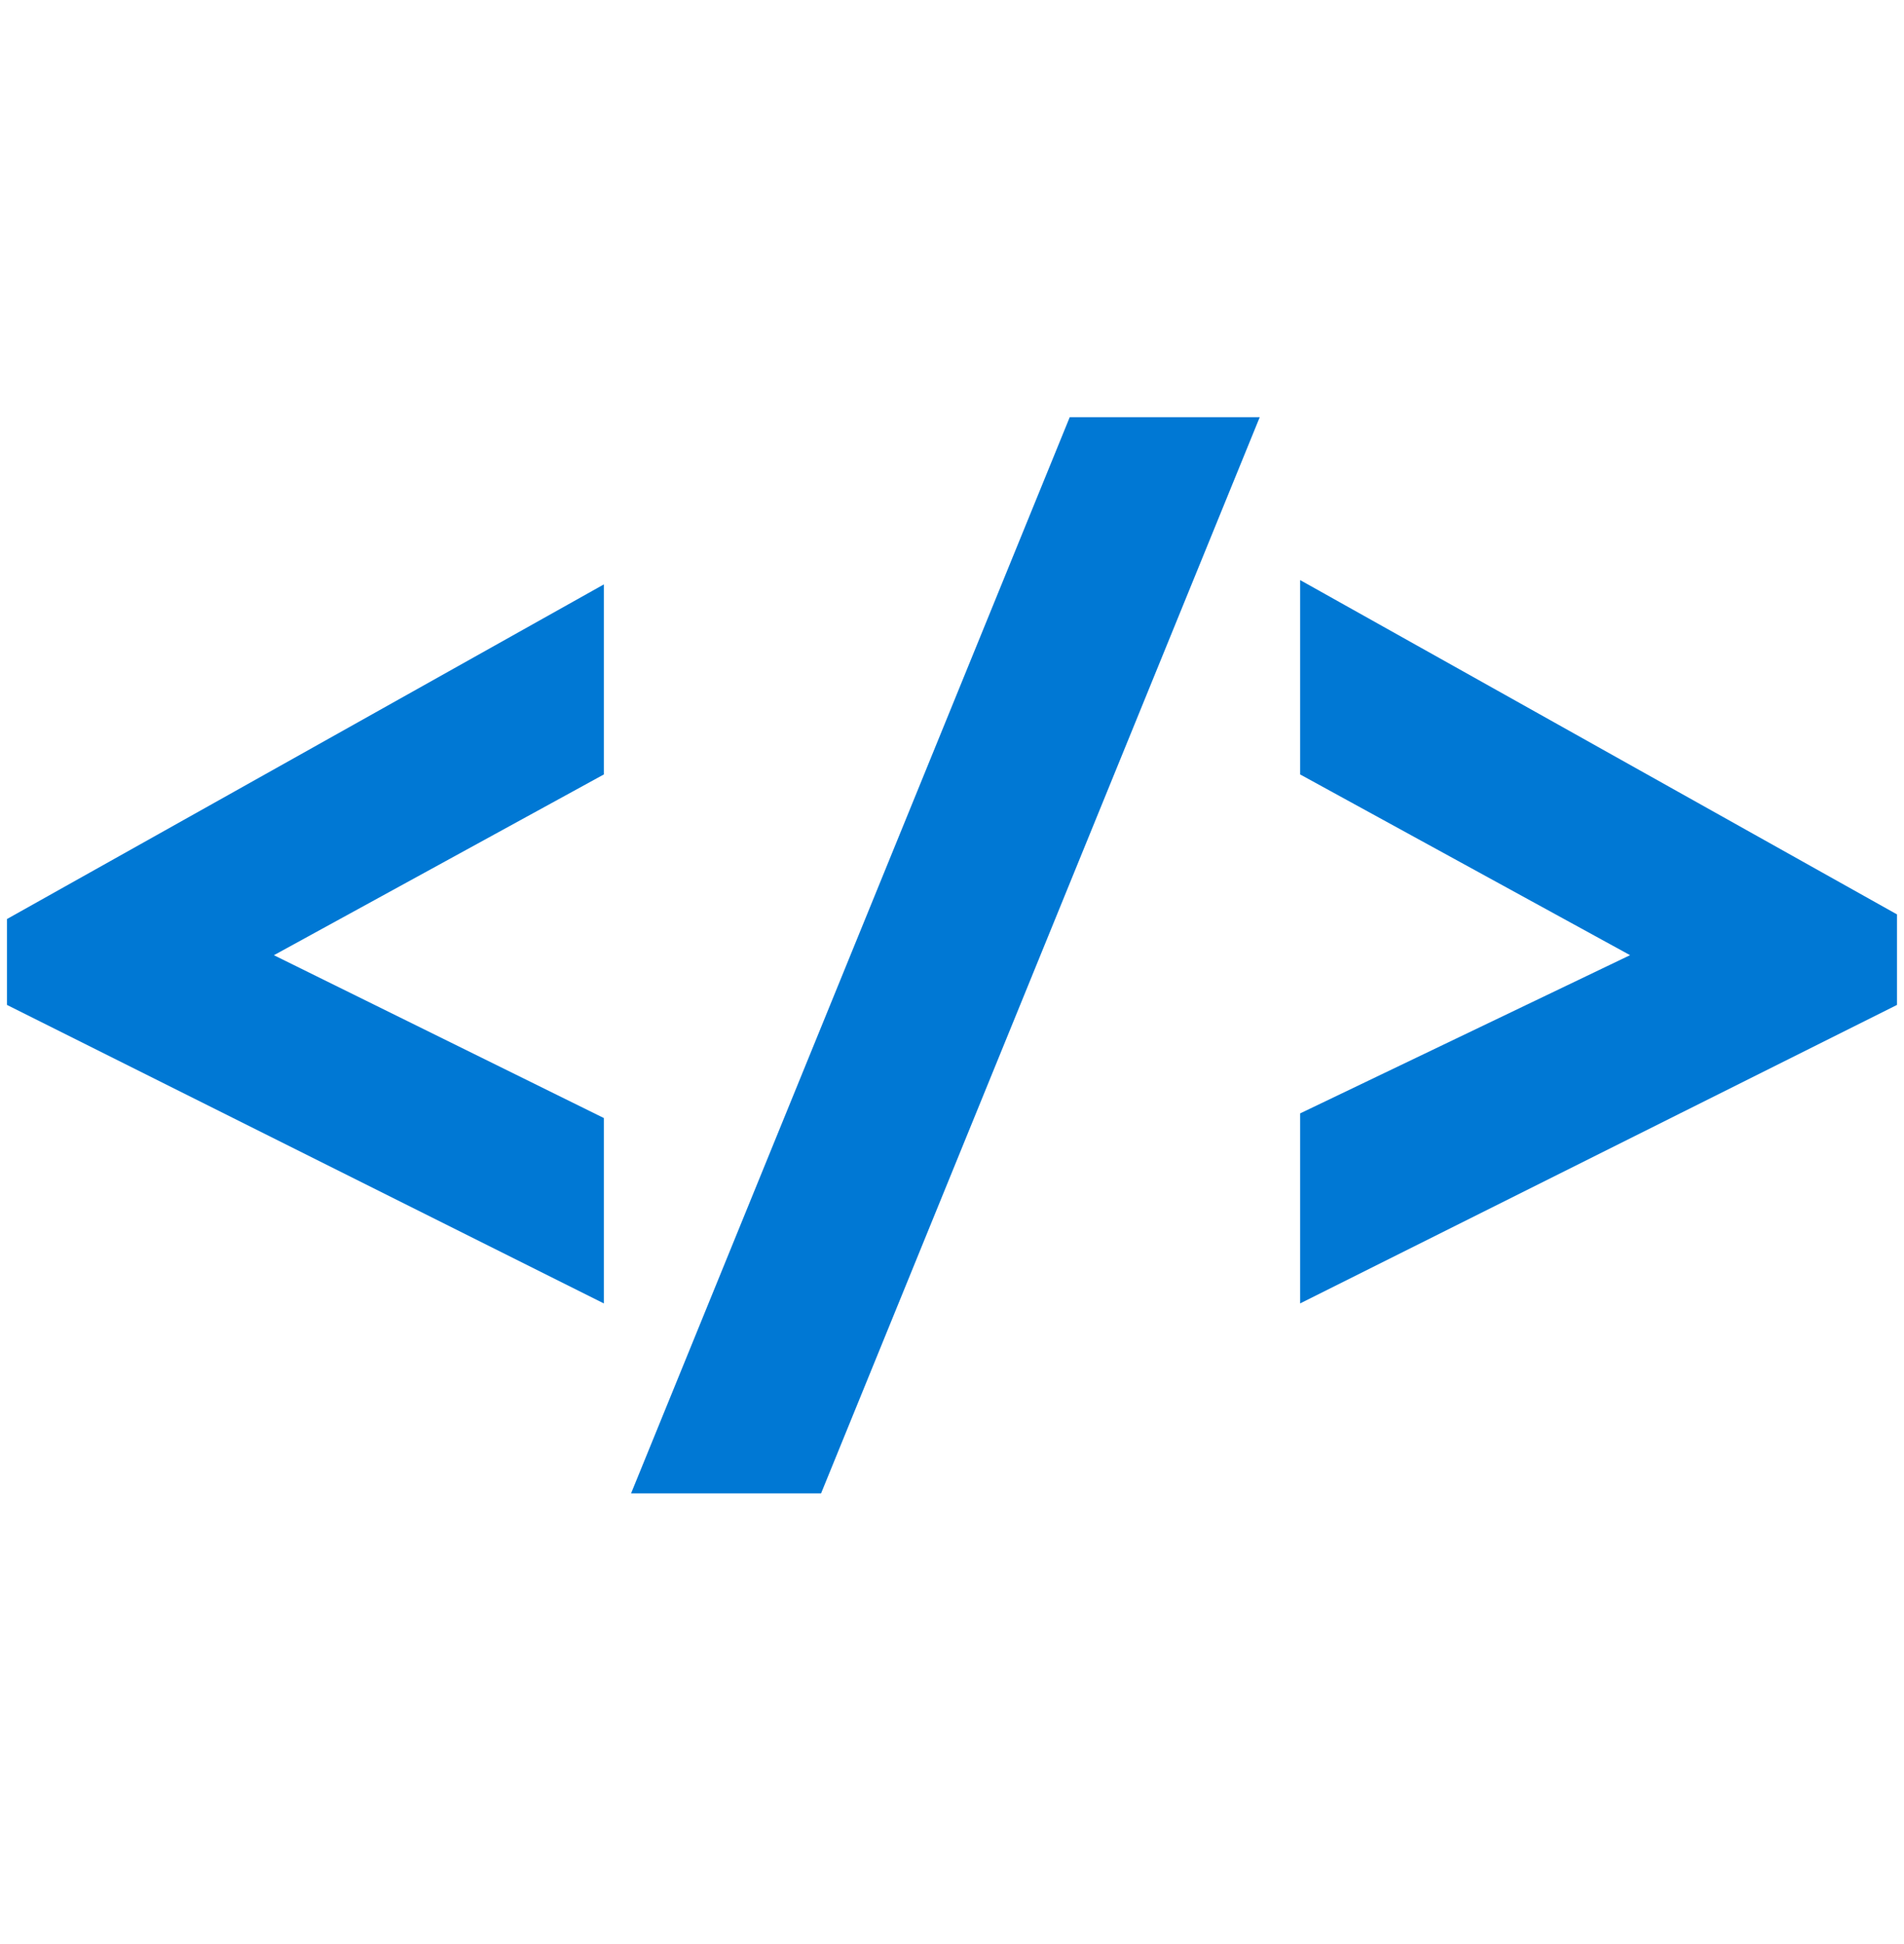 <svg data-slug-id="code01" viewBox="0 0 48 49" xmlns="http://www.w3.org/2000/svg">
<path d="M6.905 24.076L15.223 19.52V14.73L0.176 23.164V25.329L15.223 32.853V28.18L6.905 24.076Z" fill="#0078D4"/>
<path d="M15.909 37.641H20.699L31.758 10.515H26.968L15.909 37.641Z" fill="#0078D4"/>
<path d="M47.823 23.047L32.777 14.621V19.52L41.094 24.075L32.777 28.063V32.852L47.823 25.329V23.047Z" fill="#0078D4"/>
</svg>
